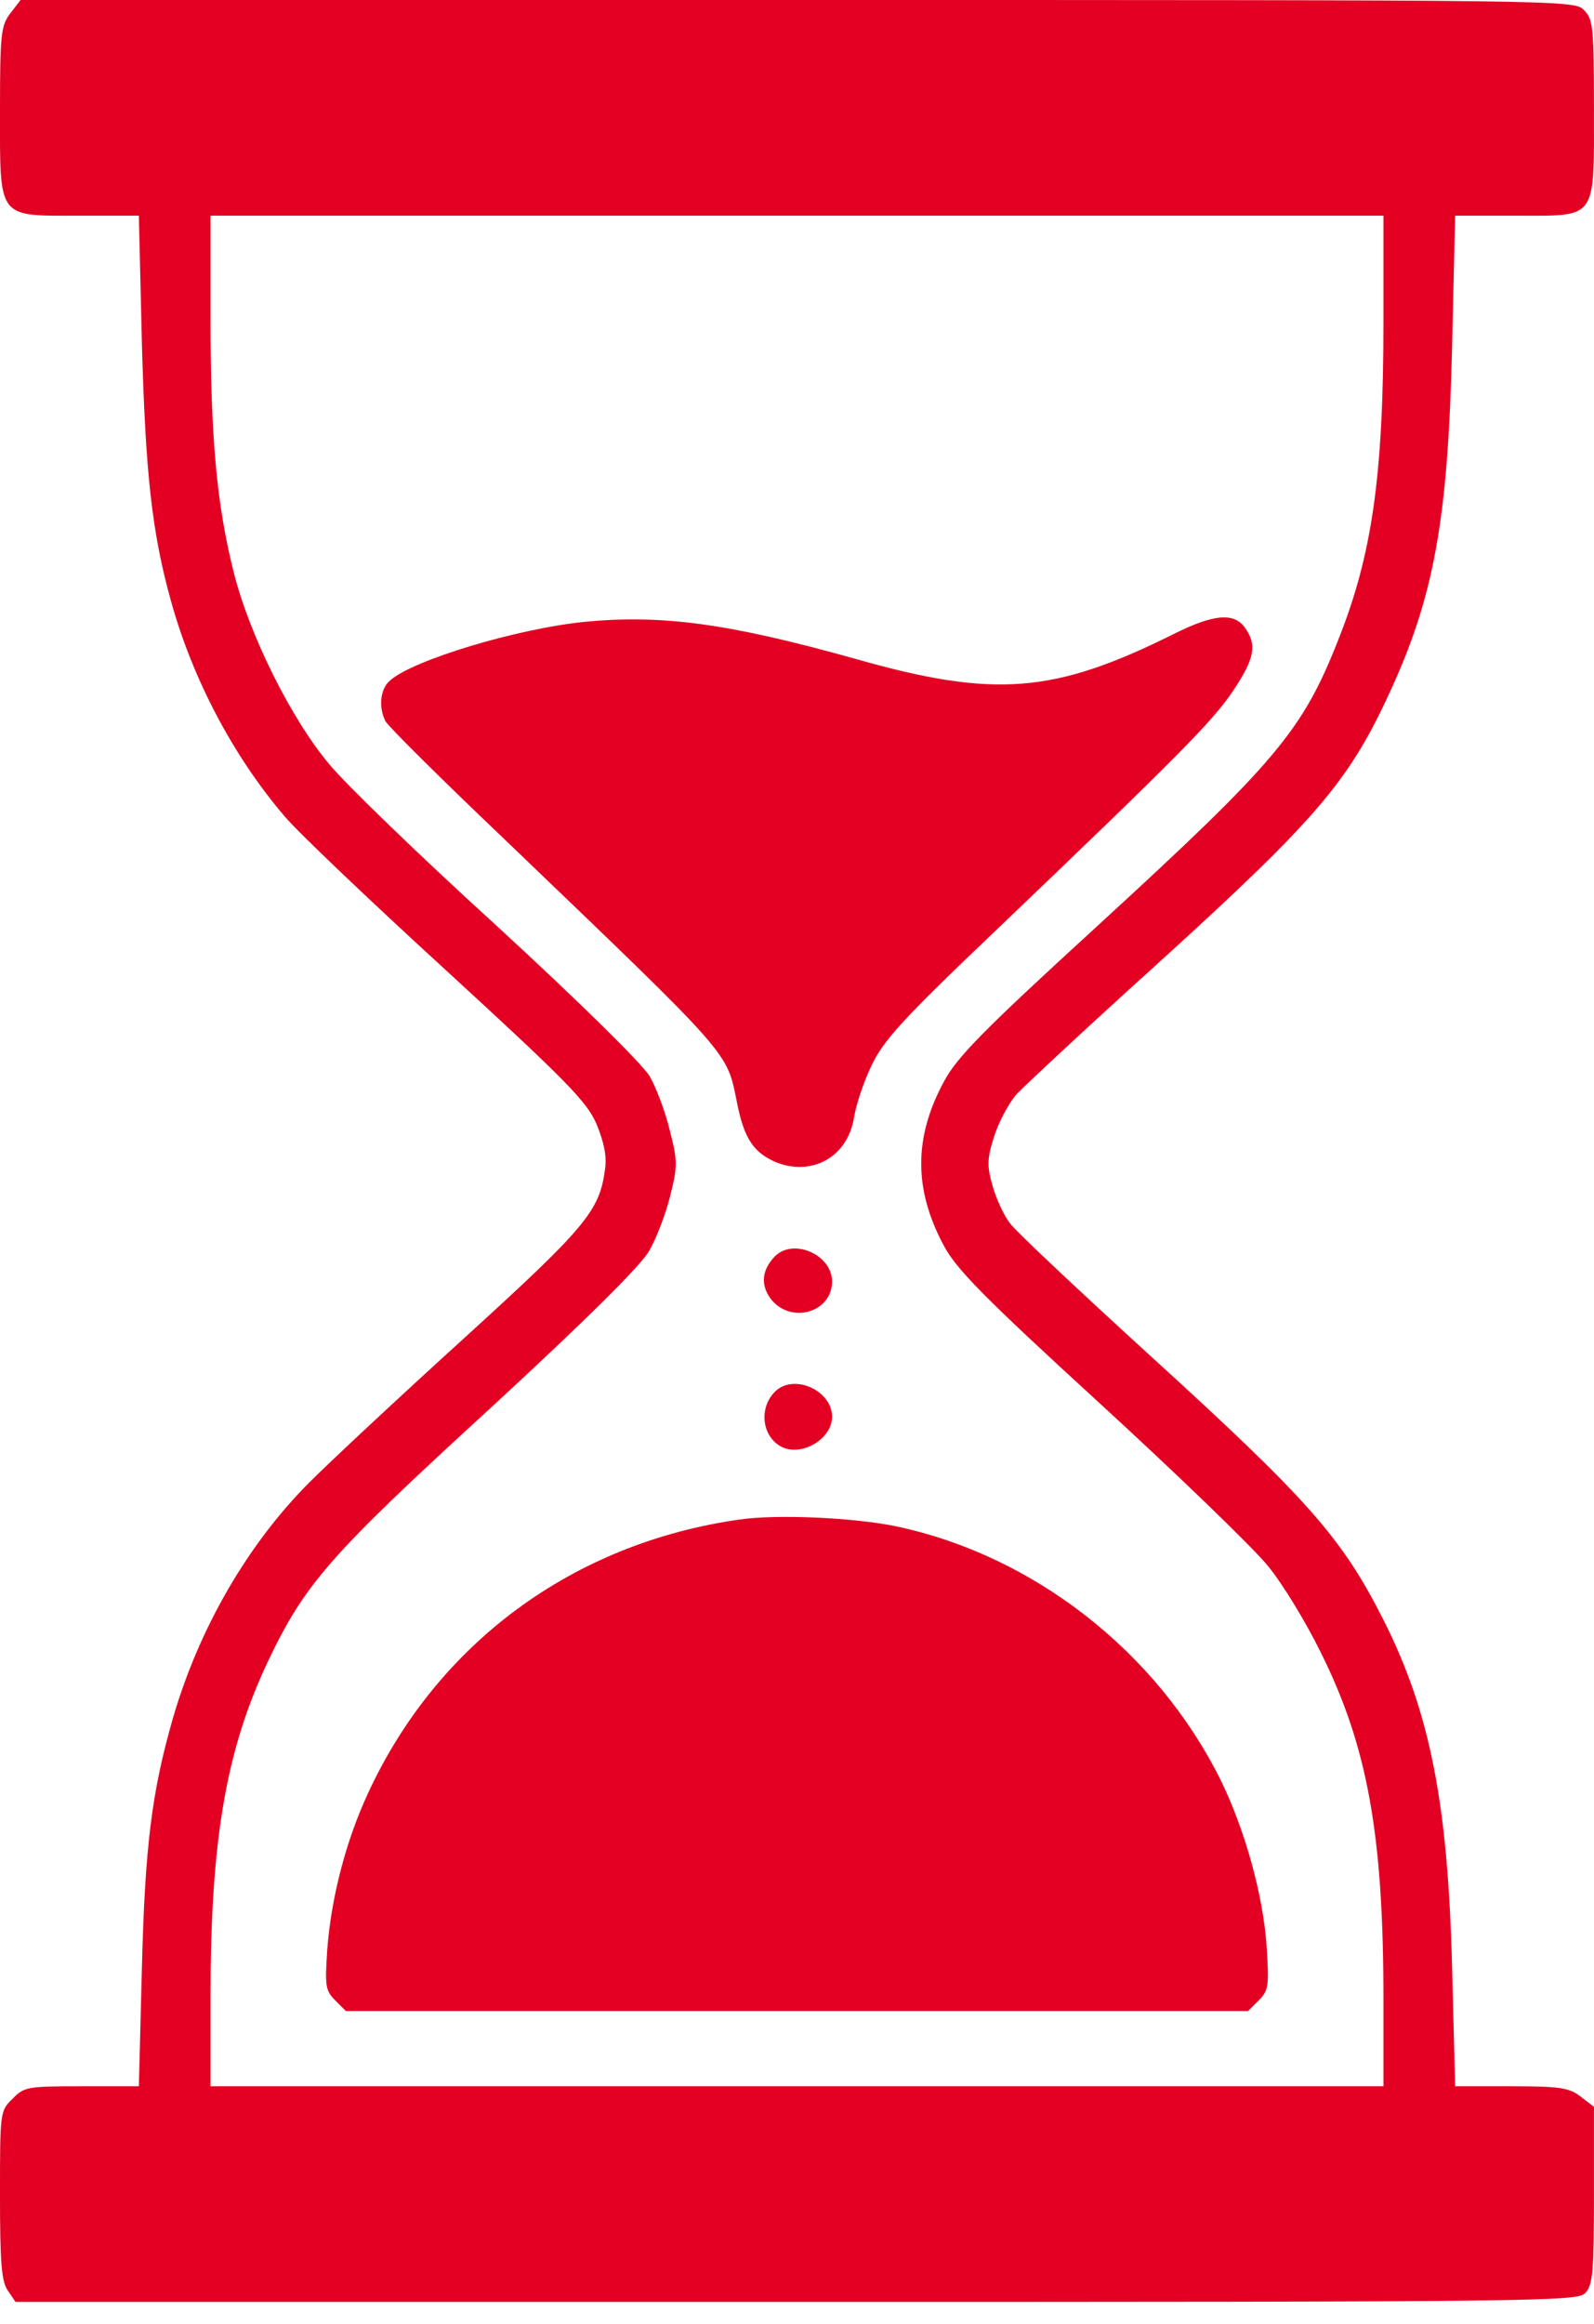 <svg width="35" height="51" viewBox="0 0 35 51" fill="none" xmlns="http://www.w3.org/2000/svg">
<path d="M0.231 0.286C0.022 0.561 0 0.727 0 2.433C0 4.832 -0.066 4.733 1.739 4.733H3.049L3.115 7.506C3.192 10.368 3.335 11.688 3.753 13.185C4.227 14.902 5.129 16.608 6.252 17.918C6.527 18.248 8.123 19.767 9.796 21.297C12.459 23.74 12.877 24.169 13.097 24.665C13.262 25.072 13.329 25.369 13.284 25.666C13.163 26.58 12.866 26.932 10.17 29.386C8.739 30.685 7.231 32.094 6.802 32.523C5.437 33.888 4.37 35.737 3.797 37.707C3.335 39.313 3.181 40.513 3.115 43.221L3.049 45.785H1.794C0.606 45.785 0.529 45.796 0.275 46.06C0 46.324 0 46.357 0 48.173C0 49.67 0.033 50.077 0.176 50.275L0.341 50.518H17.489C33.965 50.518 34.647 50.507 34.812 50.319C34.977 50.143 34.999 49.824 34.999 48.173V46.236L34.713 46.016C34.46 45.818 34.262 45.785 33.183 45.785H31.951L31.885 43.221C31.797 39.589 31.4 37.575 30.377 35.55C29.463 33.745 28.737 32.919 25.204 29.705C23.663 28.297 22.287 27.009 22.166 26.833C22.034 26.657 21.869 26.293 21.792 26.018C21.671 25.589 21.671 25.435 21.825 24.951C21.924 24.631 22.144 24.224 22.309 24.026C22.485 23.839 23.828 22.584 25.314 21.242C28.869 18.017 29.595 17.18 30.487 15.255C31.488 13.108 31.797 11.413 31.885 7.561L31.951 4.733H33.304C35.087 4.733 34.999 4.854 34.999 2.344C34.999 0.583 34.977 0.418 34.779 0.22C34.559 0 34.416 0 17.511 0H0.452L0.231 0.286ZM30.377 7.066C30.377 10.467 30.124 12.195 29.375 14.066C28.594 16.047 28 16.74 24.136 20.284C21.572 22.628 21.011 23.201 20.724 23.74C20.064 24.962 20.064 26.095 20.713 27.317C20.989 27.845 21.583 28.451 24.169 30.817C25.886 32.391 27.548 33.998 27.845 34.372C28.154 34.746 28.671 35.593 29.001 36.265C30.025 38.323 30.377 40.249 30.377 43.881V45.785H17.5H4.623V43.804C4.623 40.381 4.964 38.411 5.877 36.474C6.692 34.757 7.242 34.13 10.742 30.927C12.833 29.001 14.044 27.801 14.242 27.471C14.407 27.196 14.616 26.646 14.715 26.249C14.88 25.589 14.88 25.479 14.704 24.797C14.605 24.389 14.407 23.861 14.264 23.619C14.11 23.355 12.712 21.979 10.94 20.35C9.245 18.809 7.583 17.203 7.231 16.773C6.395 15.783 5.47 13.923 5.129 12.547C4.755 11.061 4.623 9.575 4.623 6.989V4.733H17.5H30.377V7.066Z" fill="#E30022"/>
<path d="M12.822 13.648C11.336 13.802 9.069 14.484 8.563 14.935C8.343 15.122 8.31 15.53 8.464 15.827C8.519 15.937 9.696 17.104 11.083 18.424C16.168 23.3 15.948 23.058 16.19 24.235C16.344 24.995 16.553 25.292 17.026 25.501C17.841 25.831 18.622 25.38 18.754 24.511C18.798 24.246 18.963 23.74 19.14 23.377C19.404 22.827 19.811 22.375 21.858 20.427C25.831 16.63 26.635 15.827 27.086 15.144C27.548 14.451 27.603 14.154 27.339 13.78C27.097 13.438 26.657 13.472 25.776 13.912C23.146 15.222 21.836 15.332 18.754 14.451C15.992 13.681 14.539 13.482 12.822 13.648Z" fill="#E30022"/>
<path d="M17.016 27.57C16.729 27.868 16.696 28.187 16.916 28.495C17.346 29.067 18.27 28.814 18.27 28.121C18.27 27.538 17.423 27.163 17.016 27.57Z" fill="#E30022"/>
<path d="M17.016 30.542C16.675 30.883 16.719 31.466 17.104 31.719C17.533 32.006 18.27 31.609 18.27 31.092C18.27 30.509 17.423 30.135 17.016 30.542Z" fill="#E30022"/>
<path d="M16.234 33.348C12.58 33.866 9.597 36.067 8.079 39.358C7.594 40.403 7.275 41.636 7.187 42.77C7.132 43.584 7.143 43.683 7.363 43.903L7.594 44.134H17.5H27.405L27.636 43.903C27.856 43.683 27.867 43.584 27.812 42.715C27.735 41.581 27.328 40.128 26.789 39.038C25.391 36.243 22.695 34.141 19.701 33.502C18.765 33.304 17.07 33.227 16.234 33.348Z" fill="#E30022"/>
</svg>
